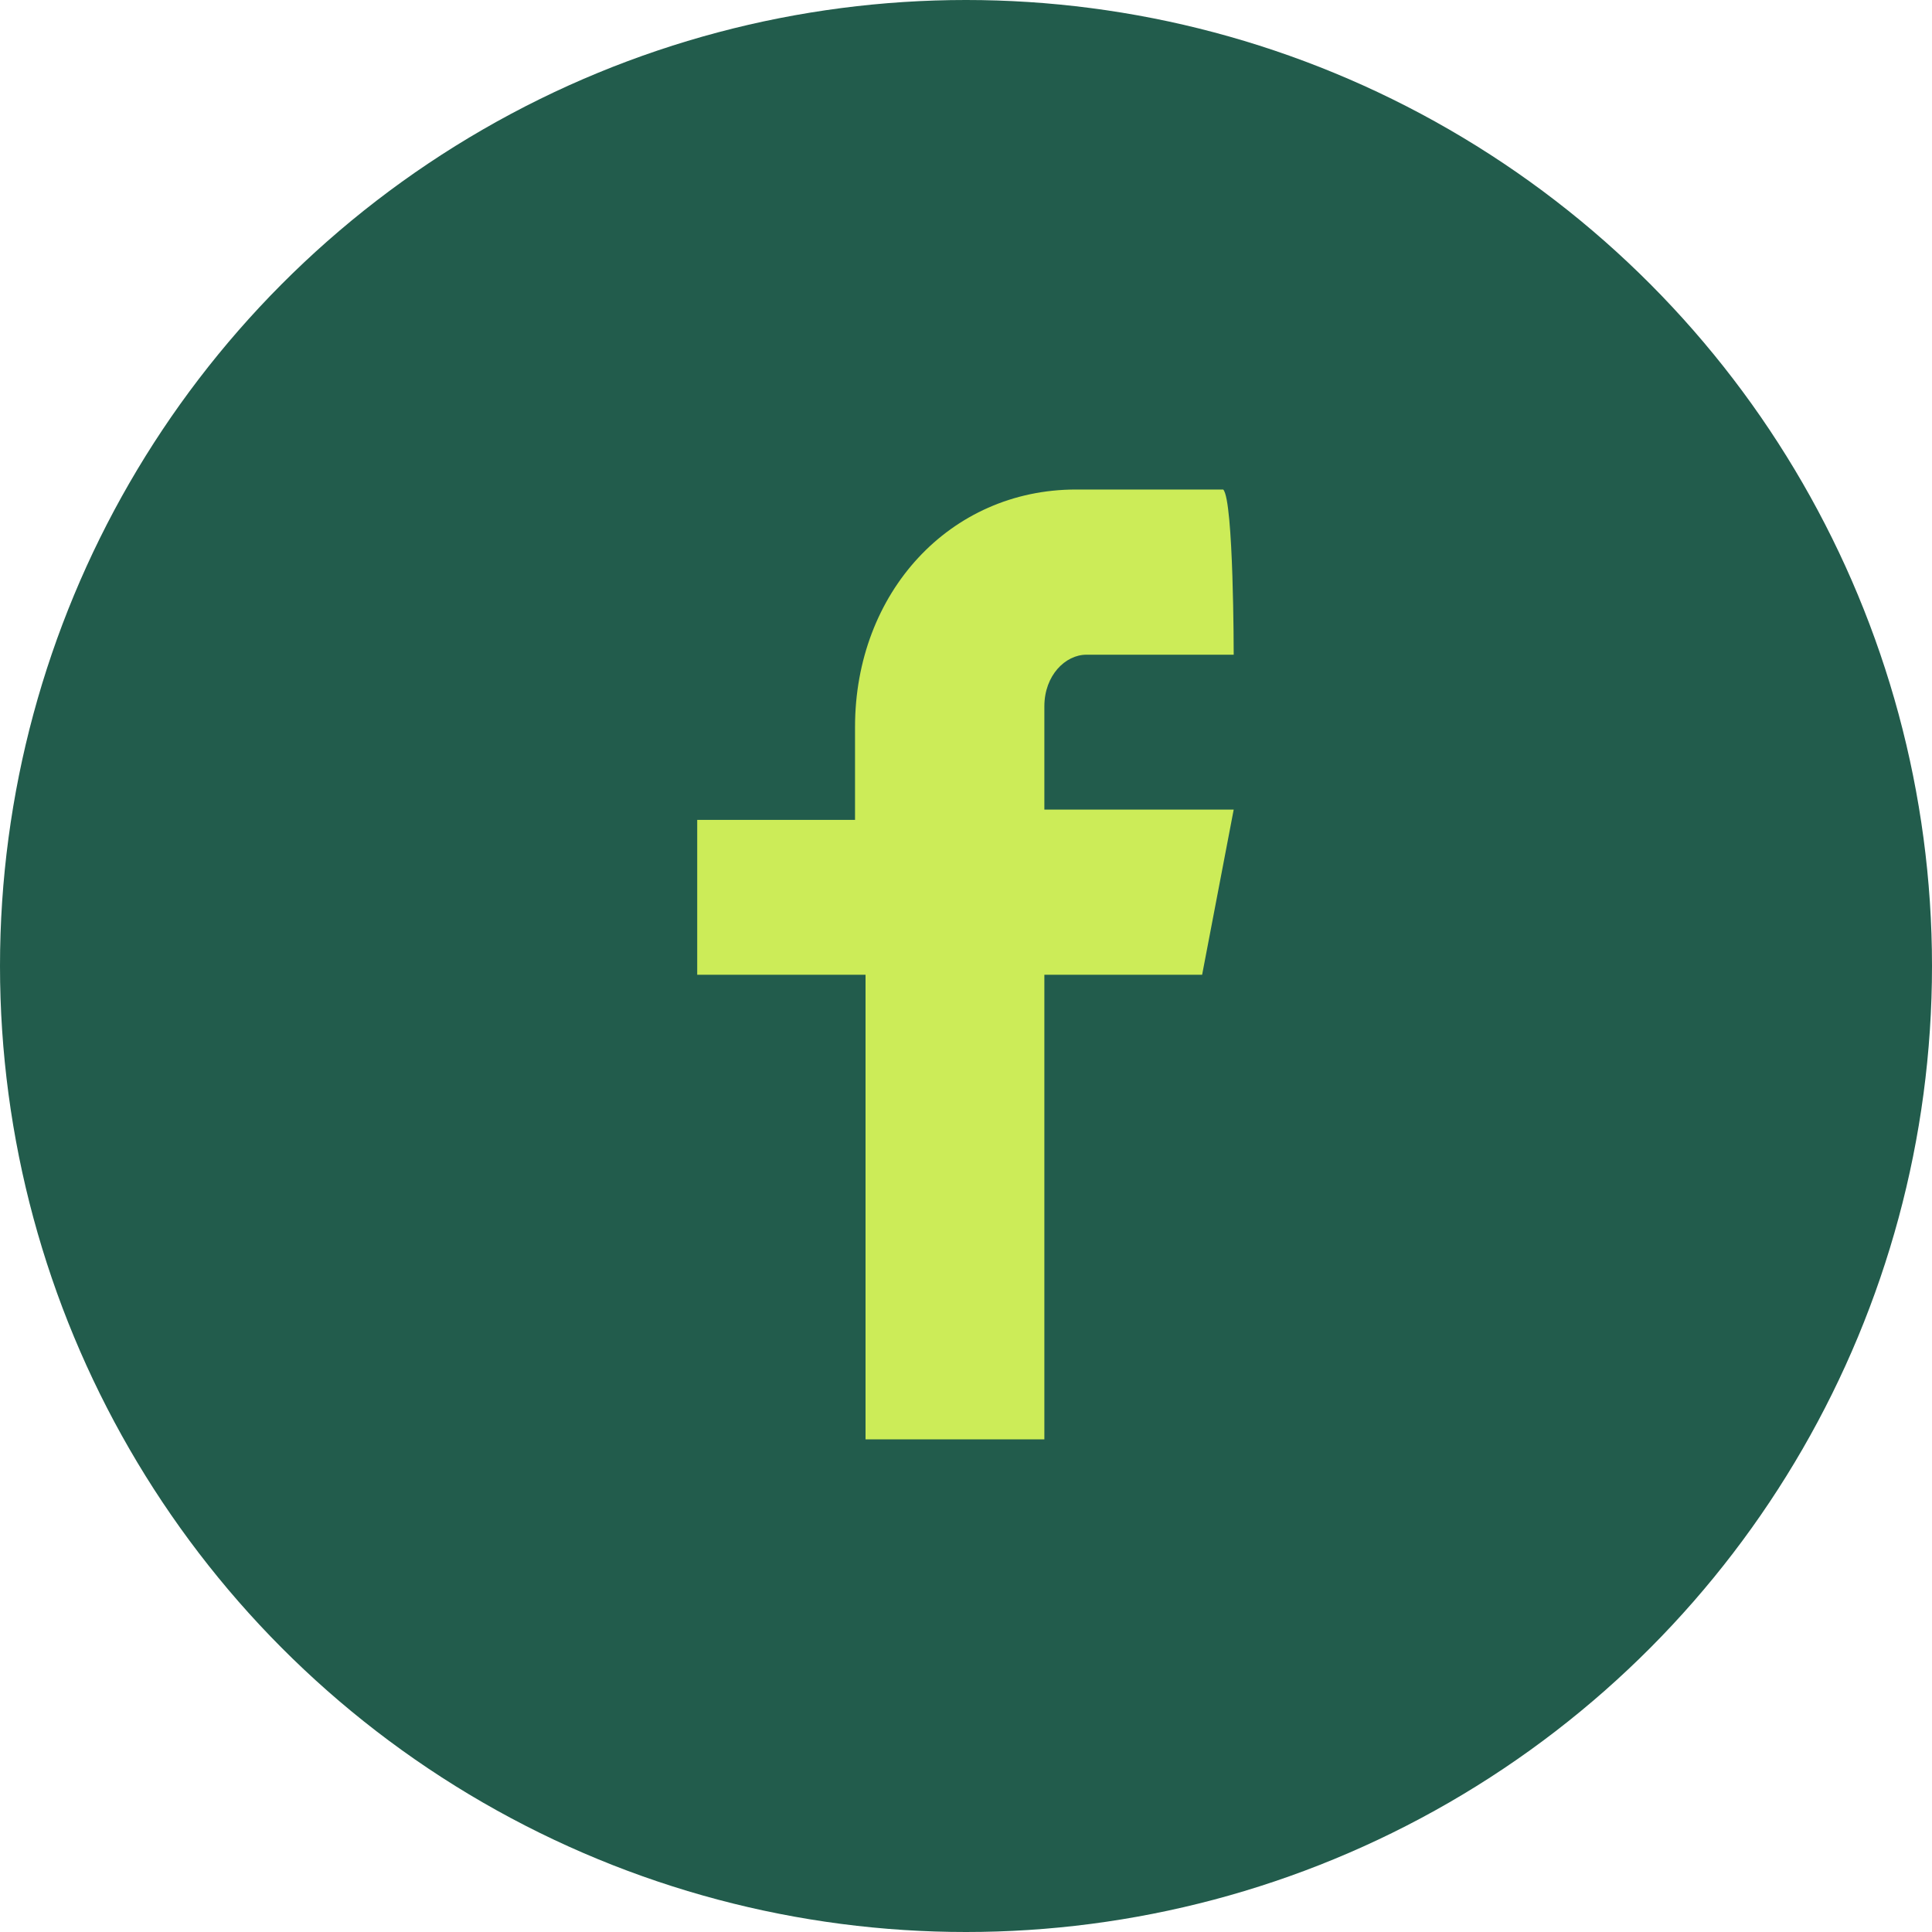 <?xml version="1.0" encoding="UTF-8"?>
<svg width="32px" height="32px" viewBox="0 0 32 32" version="1.1" xmlns="http://www.w3.org/2000/svg" xmlns:xlink="http://www.w3.org/1999/xlink">
    <title>icn__fbSolid-primaryDark</title>
    <g id="Sticker-Sheets" stroke="none" stroke-width="1" fill="none" fill-rule="evenodd">
        <g id="04.002-Application-Icons" transform="translate(-602, -2149)" fill-rule="nonzero">
            <g id="icn__fbSolid-primaryDark" transform="translate(602, 2149)">
                <g id="🎨-SURFACE" transform="translate(0.8, 0.8)" fill="#225C4C">
                    <path d="M22.221,7.036 L18.359,7.036 C17.807,7.036 17.255,7.578 17.255,8.39 L17.255,11.098 L22.221,11.098 L21.393,15.43 L17.255,15.43 L17.255,27.613 L12.565,27.613 L12.565,15.43 L8.152,15.43 L8.152,11.368 L12.29,11.368 L12.29,8.932 C12.29,5.412 14.772,2.704 18.083,2.704 L21.945,2.704 C22.221,2.975 22.221,7.036 22.221,7.036 Z" id="icon"></path>
                </g>
                <g id="shapes/circle/solid/L/a___circleSolid-primaryBrand--L" fill="#225C4C">
                    <circle id="circle" cx="16" cy="16" r="16"></circle>
                </g>
                <g id="ICON" transform="translate(6.4, 6.4)" fill="#CCEC58">
                    <path d="M14.034,4.444 L11.595,4.444 C11.246,4.444 10.898,4.786 10.898,5.299 L10.898,7.009 L14.034,7.009 L13.511,9.745 L10.898,9.745 L10.898,17.44 L7.936,17.44 L7.936,9.745 L5.148,9.745 L5.148,7.18 L7.762,7.18 L7.762,5.641 C7.762,3.418 9.33,1.708 11.421,1.708 L13.86,1.708 C14.034,1.879 14.034,4.444 14.034,4.444 Z" id="icon"></path>
                </g>
            </g>
        </g>
    </g>
</svg>